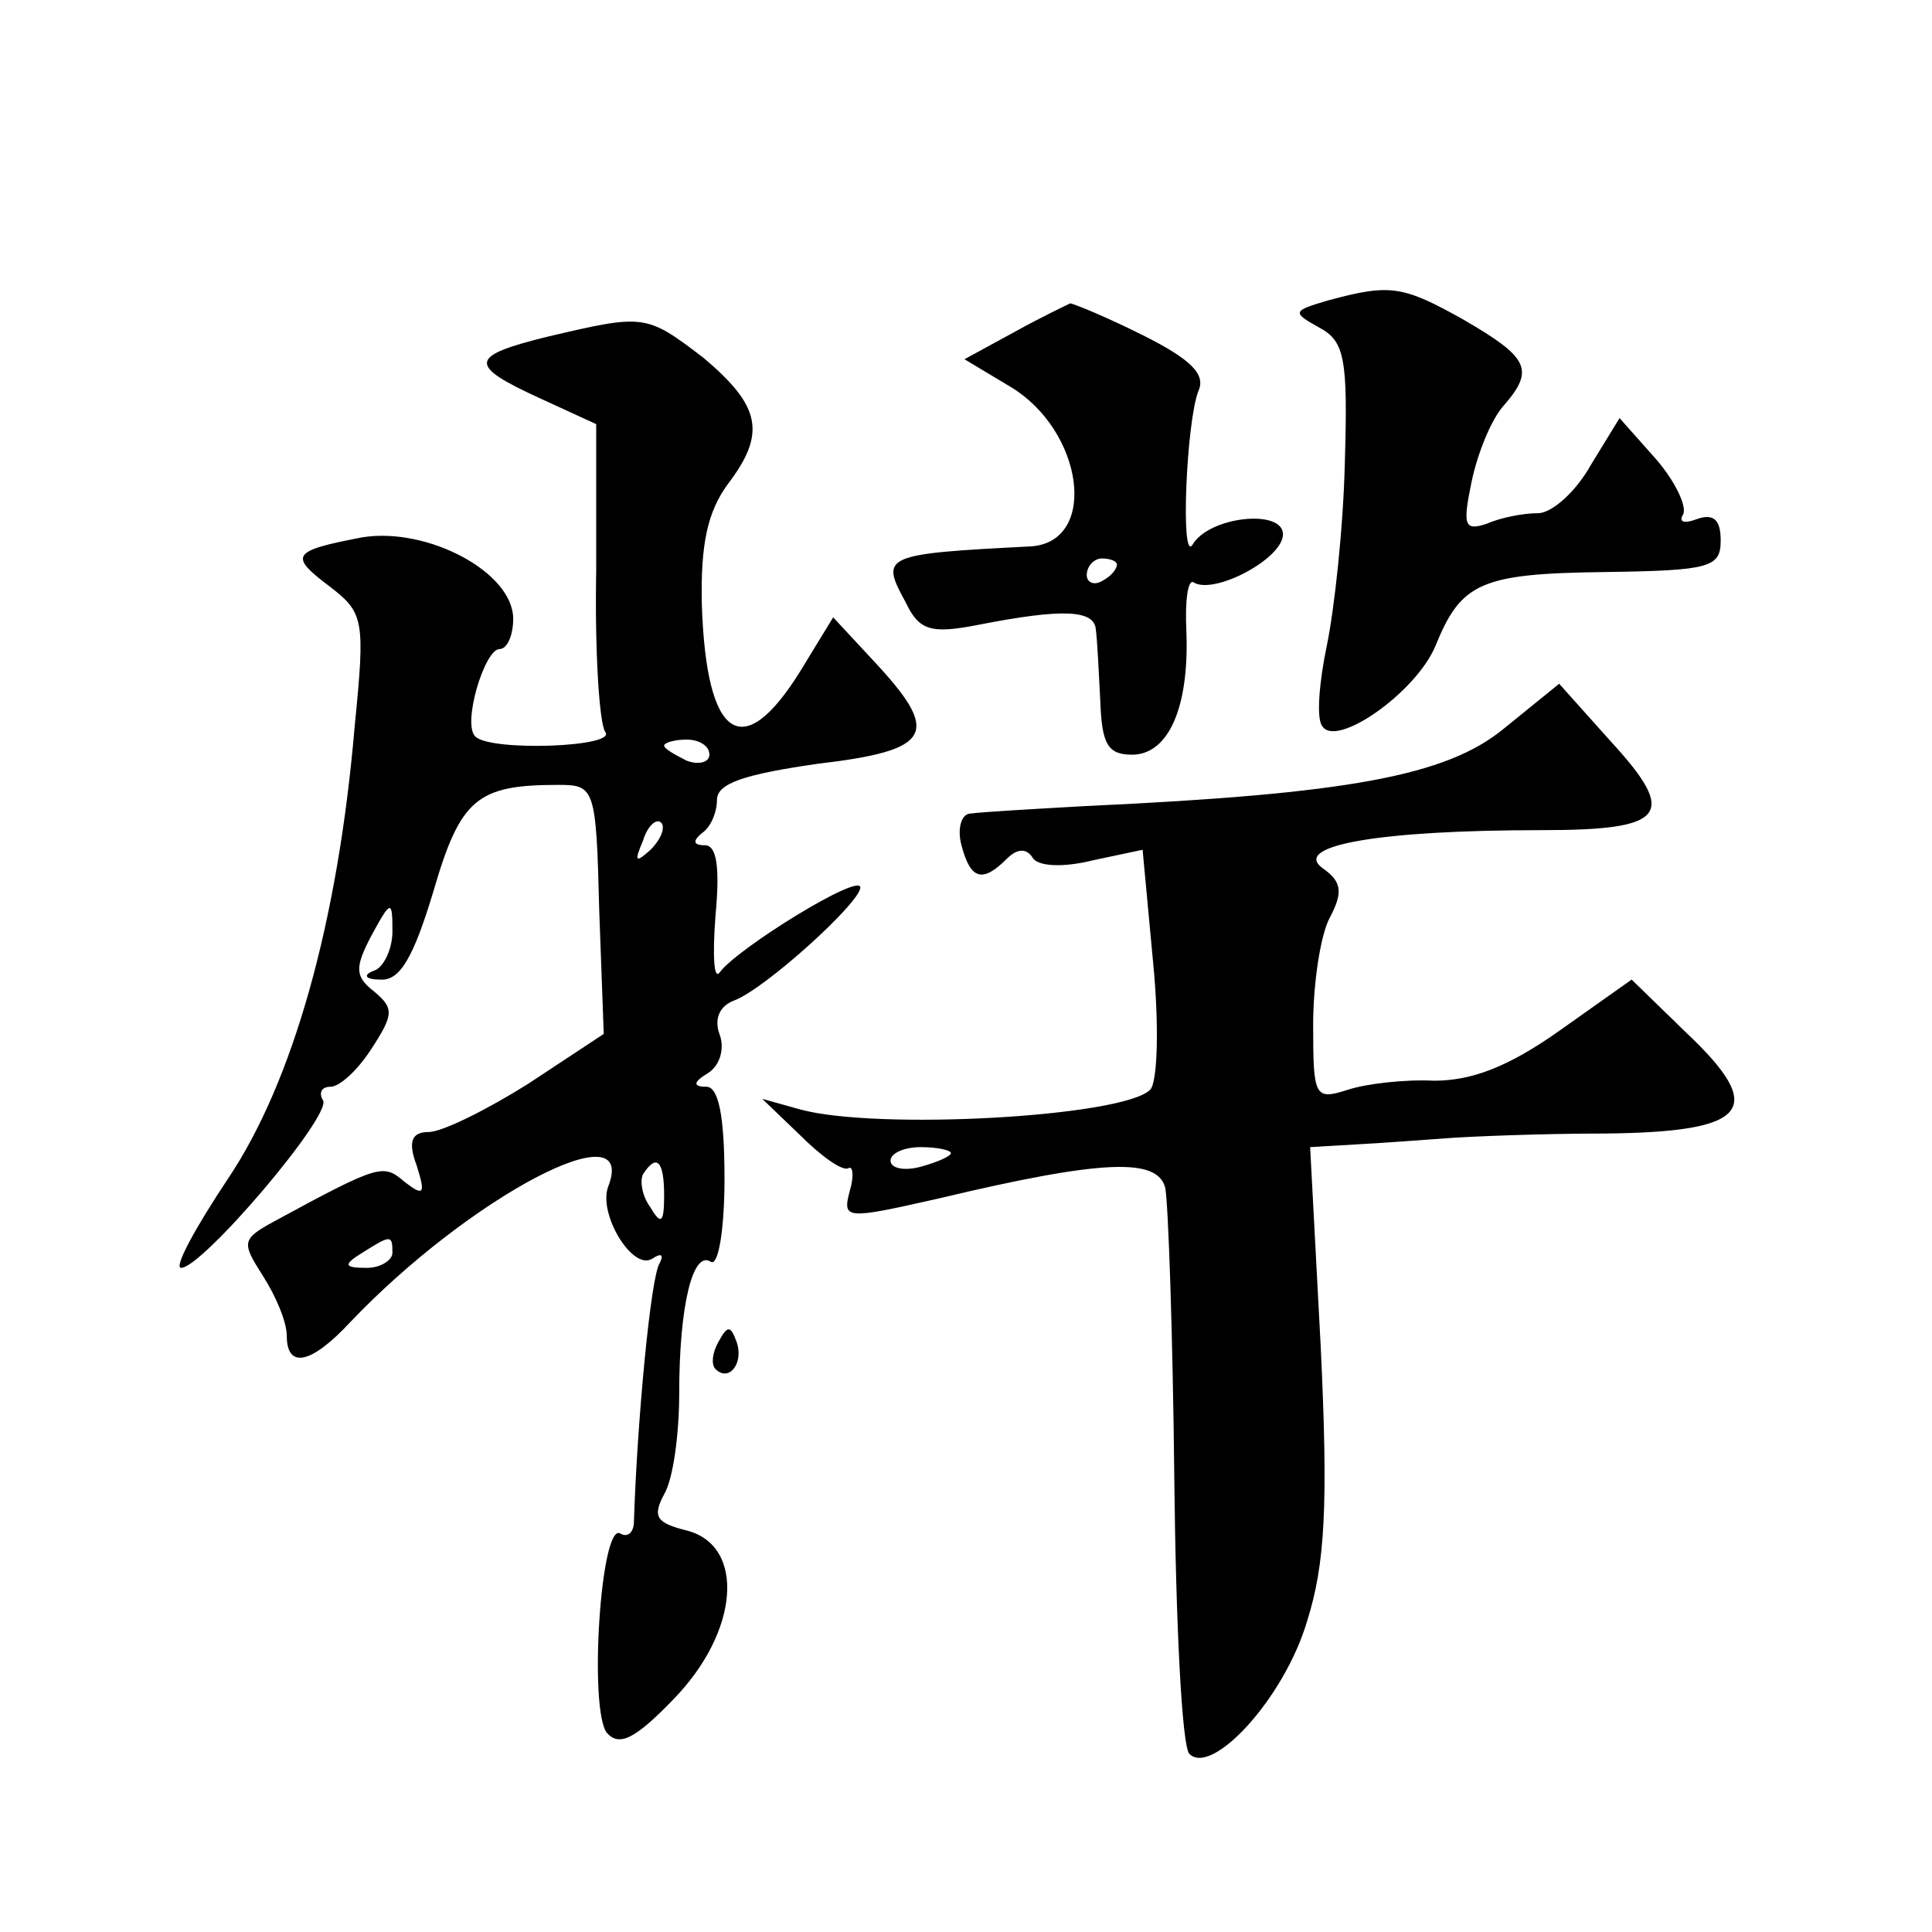 <?xml version="1.0" standalone="no"?>
<!DOCTYPE svg PUBLIC "-//W3C//DTD SVG 20010904//EN"
 "http://www.w3.org/TR/2001/REC-SVG-20010904/DTD/svg10.dtd">
<svg version="1.0" xmlns="http://www.w3.org/2000/svg"
 width="128pt" height="128pt" viewBox="0 0 128 128"
 preserveAspectRatio="xMidYMid meet">
<g transform="translate(0,128) scale(0.1,-0.1)"
fill="#0" stroke="none">
<path d="M880 1081 c-24 -7 -24 -8 -6 -18 17 -9 19 -21 17 -89 -1 -44 -7 -98 -12
-122 -5 -24 -7 -48 -3 -53 9 -15 62 22 75 53 17 42 30 48 112 49 70 1 77 3 77 21
0 14 -5 18 -16 14 -8 -3 -12 -2 -9 3 3 5 -5 22 -18 37 l-24 27 -19 -31 c-10 -18
-26 -32 -35 -32 -10 0 -25 -3 -34 -7 -15 -5 -16 -1 -10 28 4 19 13 41 21 50 21
24 17 32 -26 57 -41 23 -49 24 -90 13z M672 1060 l-33 -18 30 -18 c49 -29 59 -103
14 -106 -98 -5 -100 -6 -83 -37 9 -19 17 -21 48 -15 56 11 77 10 78 -3 1 -7 2 -29
3 -48 1 -28 5 -35 21 -35 24 0 38 31 36 82 -1 20 1 35 5 32 14 -8 59 16 59 32 0
17 -49 12 -60 -7 -8 -12 -4 82 4 102 5 11 -5 21 -37 37 -24 12 -46 21 -48 21 -2
-1 -19 -9 -37 -19z m68 -154 c0 -3 -4 -8 -10 -11 -5 -3 -10 -1 -10 4 0 6 5 11 10
11 6 0 10 -2 10 -4z M363 1057 c-53 -13 -53 -19 -5 -41 l37 -17 0 -97 c-1 -53 2
-101 6 -107 8 -10 -76 -13 -86 -3 -9 8 6 58 16 58 5 0 9 9 9 20 0 31 -57 61 -100
54 -47 -9 -49 -12 -21 -33 22 -17 23 -22 16 -92 -11 -130 -41 -236 -84 -300 -22
-33 -36 -59 -31 -59 14 0 100 101 94 111 -3 5 -1 9 5 9 6 0 18 11 27 25 15 23 15
27 2 38 -13 10 -13 16 -2 37 13 24 14 24 14 3 0 -12 -6 -24 -12 -26 -8 -3 -6 -6
4 -6 13 -1 22 15 35 58 18 62 29 71 83 71 24 0 25 -2 27 -83 l3 -82 -50 -33 c-27
-17 -57 -32 -66 -32 -11 0 -14 -6 -8 -22 6 -19 5 -21 -8 -11 -14 12 -16 12 -86
-26 -22 -12 -22 -14 -8 -36 9 -14 16 -31 16 -40 0 -22 16 -19 42 9 79 83 191 142
171 90 -7 -18 16 -56 29 -48 6 4 8 3 5 -3 -6 -9 -15 -107 -17 -171 0 -7 -4 -11
-9 -8 -13 8 -21 -116 -9 -132 8 -9 18 -5 44 22 44 45 48 102 9 112 -20 5 -23 9
-15 24 6 10 10 40 10 67 0 58 9 95 21 87 5 -3 9 22 9 55 0 42 -4 61 -12 61 -9 0
-9 3 1 9 8 5 11 16 8 25 -4 10 -1 19 9 23 20 7 84 65 84 75 0 10 -81 -40 -93 -56
-4 -6 -5 10 -3 37 3 32 1 47 -7 47 -8 0 -8 3 -2 8 6 4 10 14 10 22 0 11 18 17 67
24 76 9 82 20 36 69 l-26 28 -22 -36 c-38 -61 -62 -45 -65 44 -1 41 4 62 17 80
26 34 22 52 -16 84 -38 29 -39 29 -103 14z m107 -277 c0 -5 -7 -7 -15 -4 -8 4 -15
8 -15 10 0 2 7 4 15 4 8 0 15 -4 15 -10z m-39 -63 c-10 -9 -11 -8 -5 6 3 10 9 15
12 12 3 -3 0 -11 -7 -18z m9 -229 c0 -18 -2 -20 -9 -8 -6 8 -7 18 -5 22 9 14 14
9 14 -14z m-180 -38 c0 -5 -8 -10 -17 -10 -15 0 -16 2 -3 10 19 12 20 12 20 0z
M996 797 c-38 -31 -103 -43 -276 -51 -36 -2 -70 -4 -77 -5 -6 0 -9 -10 -6 -21 6
-23 14 -25 30 -9 7 7 13 7 17 1 3 -6 20 -7 40 -2 l33 7 7 -75 c4 -41 3 -79 -2 -84
-18 -18 -181 -27 -232 -13 l-25 7 25 -24 c14 -14 28 -24 32 -22 3 2 4 -5 1 -15
-5 -19 -3 -19 59 -5 109 26 145 27 150 7 2 -10 5 -96 6 -192 1 -96 5 -178 10 -183
15 -15 63 37 78 88 12 38 14 77 9 182 l-7 132 34 2 c18 1 44 3 58 4 14 1 60 3 103
3 96 1 108 16 54 67 l-36 35 -48 -34 c-34 -24 -58 -33 -83 -33 -19 1 -45 -2 -57
-6 -22 -7 -23 -5 -23 43 0 28 5 60 11 71 9 17 8 24 -5 33 -20 15 39 25 145 25 83
0 91 10 46 59 l-34 38 -37 -30z m-366 -281 c0 -2 -9 -6 -20 -9 -11 -3 -20 -1 -20
4 0 5 9 9 20 9 11 0 20 -2 20 -4z M476 391 c-4 -7 -5 -15 -2 -18 9 -9 19 4 14 18
-4 11 -6 11 -12 0z"/>
</g>
</svg>
